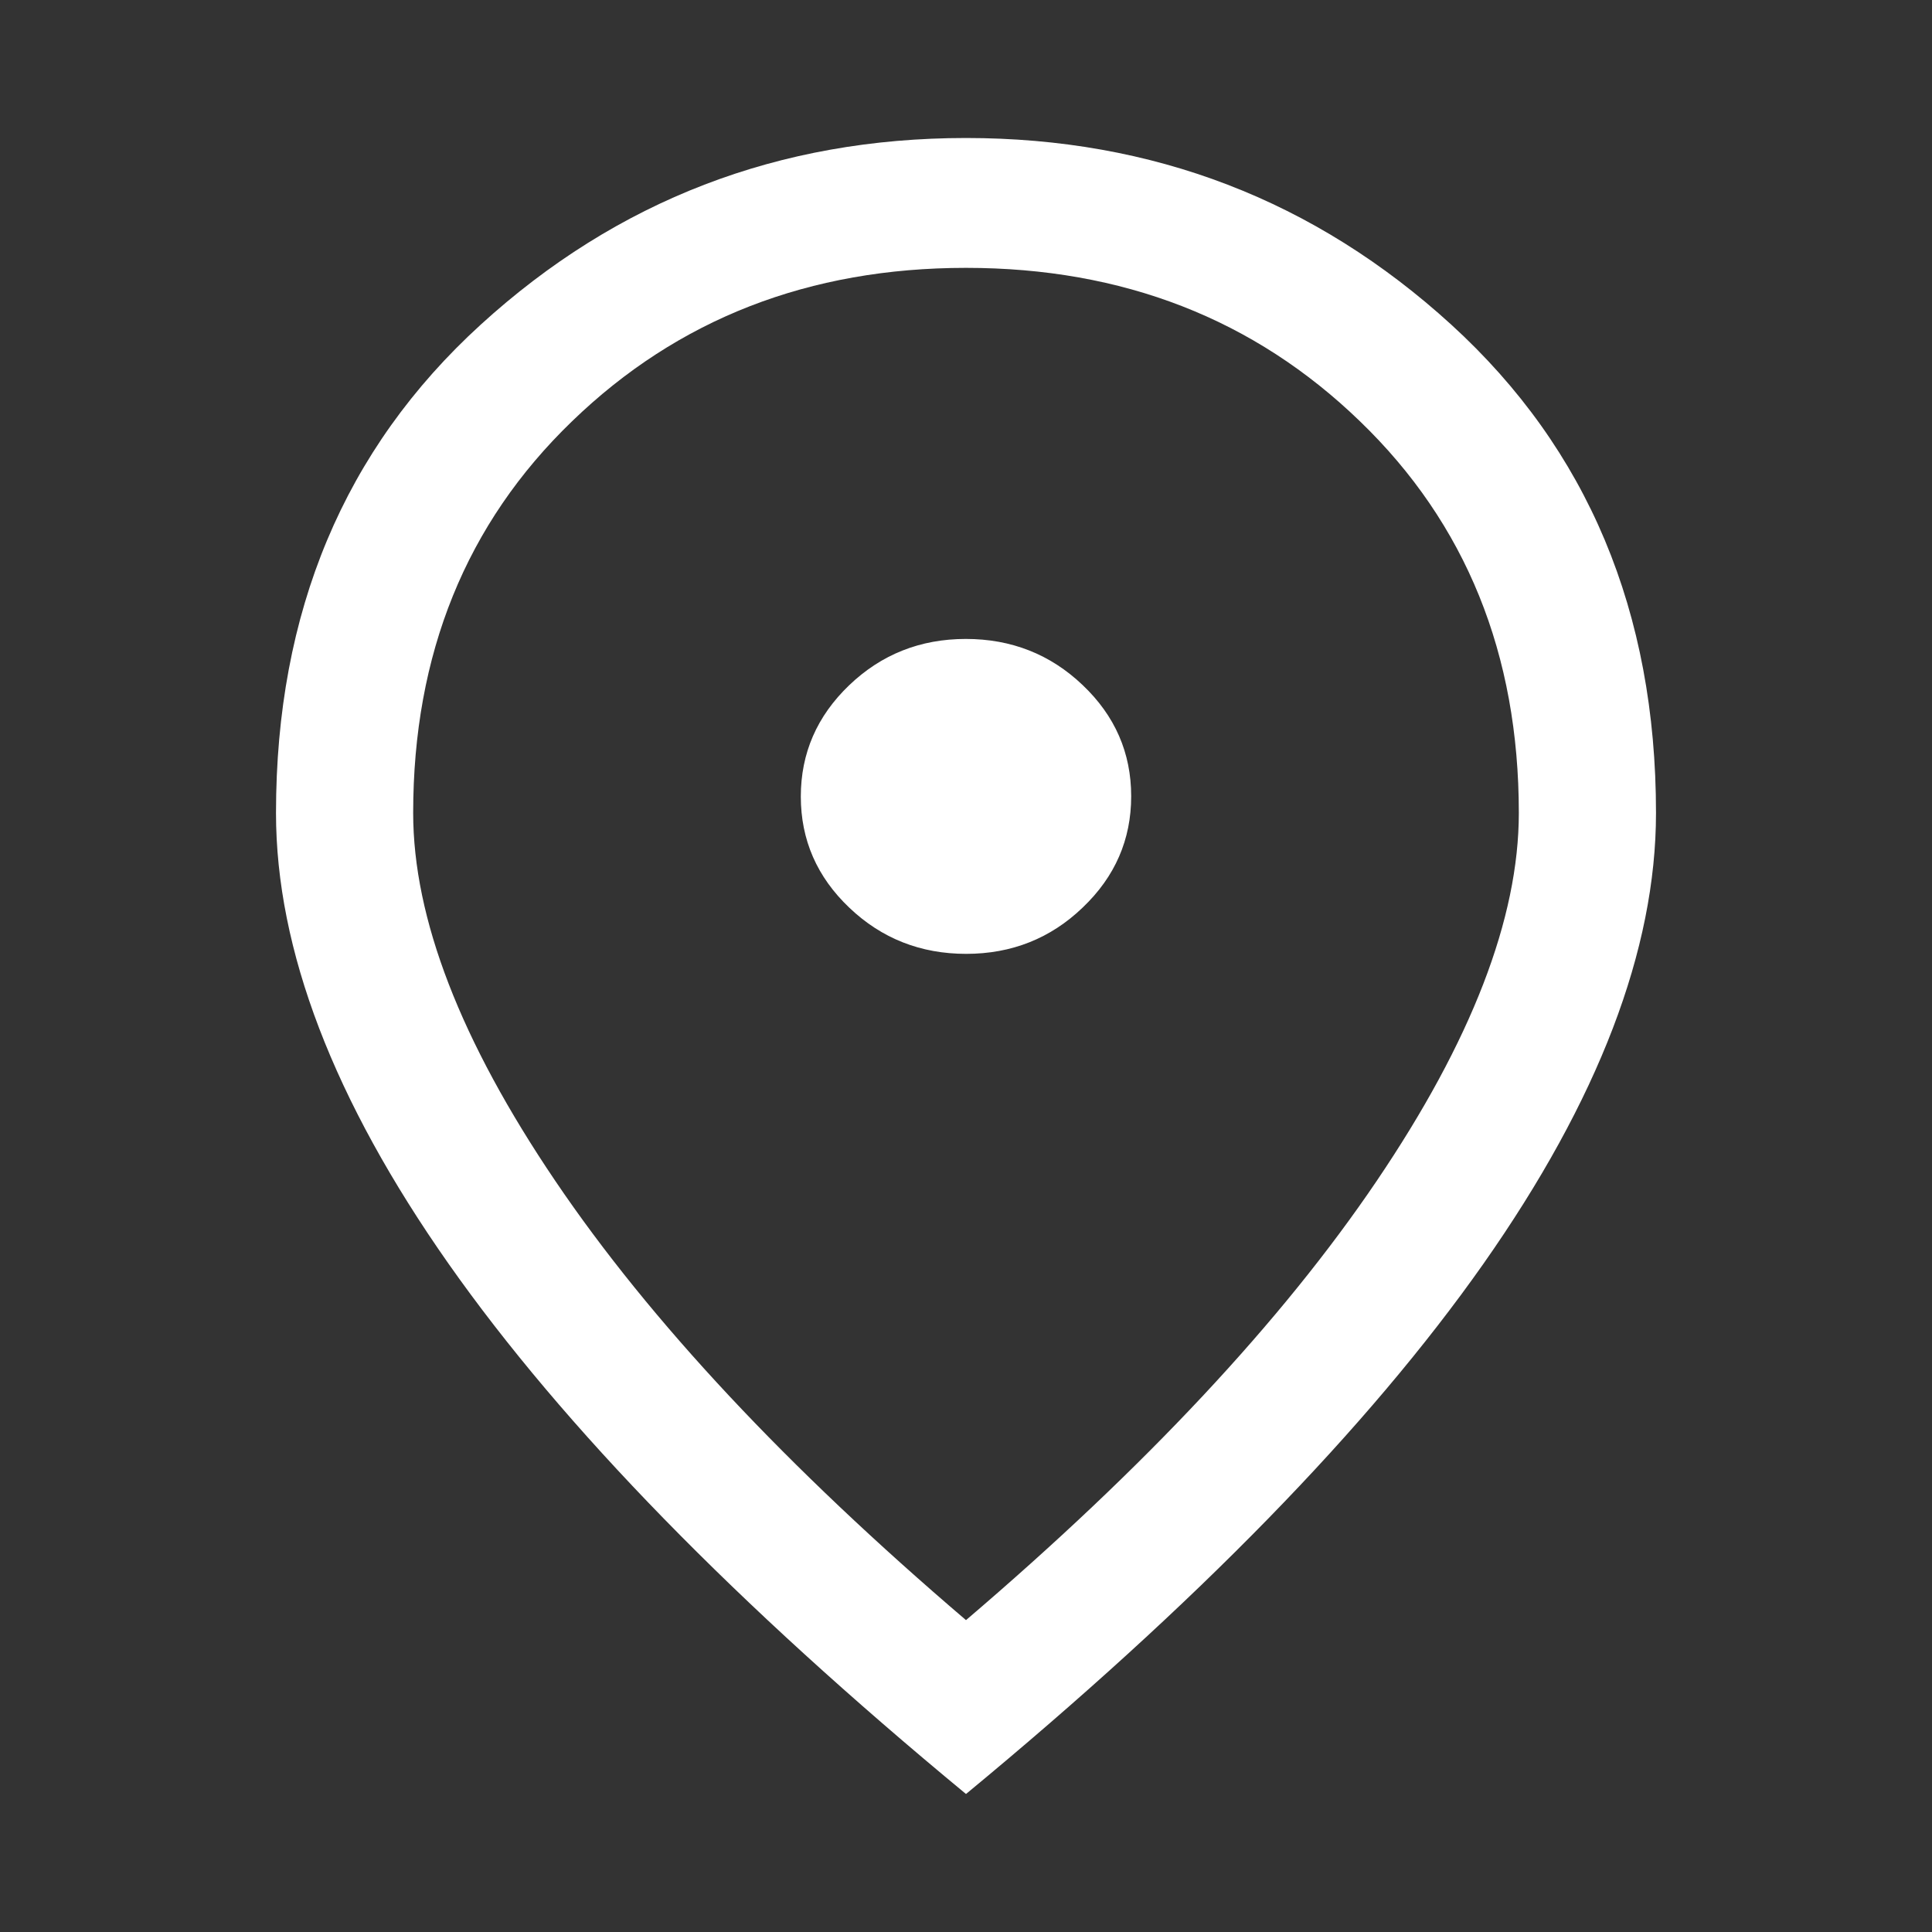 <svg width="14" height="14" viewBox="0 0 14 14" fill="none" xmlns="http://www.w3.org/2000/svg">
<rect x="0" y="0" width="14" height="14" fill="#333333" stroke="none"/>
<mask id="mask0_22_184" style="mask-type:alpha" maskUnits="userSpaceOnUse" x="0" y="0" width="14" height="14">
<rect width="14" height="14" fill="#D9D9D9"/>
</mask>
<g mask="url(#mask0_22_184)">
<path d="M7.001 6.912C7.331 6.912 7.613 6.8 7.846 6.576C8.08 6.353 8.197 6.084 8.197 5.77C8.197 5.456 8.08 5.187 7.845 4.964C7.611 4.741 7.328 4.63 6.999 4.63C6.669 4.63 6.387 4.742 6.154 4.965C5.92 5.189 5.803 5.458 5.803 5.772C5.803 6.086 5.92 6.355 6.155 6.578C6.389 6.801 6.672 6.912 7.001 6.912ZM7 11.74C8.296 10.634 9.288 9.574 9.975 8.559C10.663 7.543 11.006 6.654 11.006 5.891C11.006 4.74 10.623 3.794 9.855 3.053C9.088 2.311 8.136 1.941 7 1.941C5.864 1.941 4.912 2.311 4.145 3.053C3.377 3.794 2.994 4.74 2.994 5.891C2.994 6.654 3.337 7.543 4.025 8.559C4.712 9.574 5.704 10.634 7 11.74ZM7 13C5.333 11.623 4.083 10.342 3.25 9.157C2.417 7.971 2 6.882 2 5.891C2 4.434 2.494 3.255 3.483 2.353C4.472 1.451 5.645 1 7 1C8.355 1 9.528 1.451 10.517 2.353C11.505 3.255 12 4.434 12 5.891C12 6.882 11.583 7.971 10.75 9.157C9.917 10.342 8.667 11.623 7 13Z" fill="white"/>
</g>
</svg>
